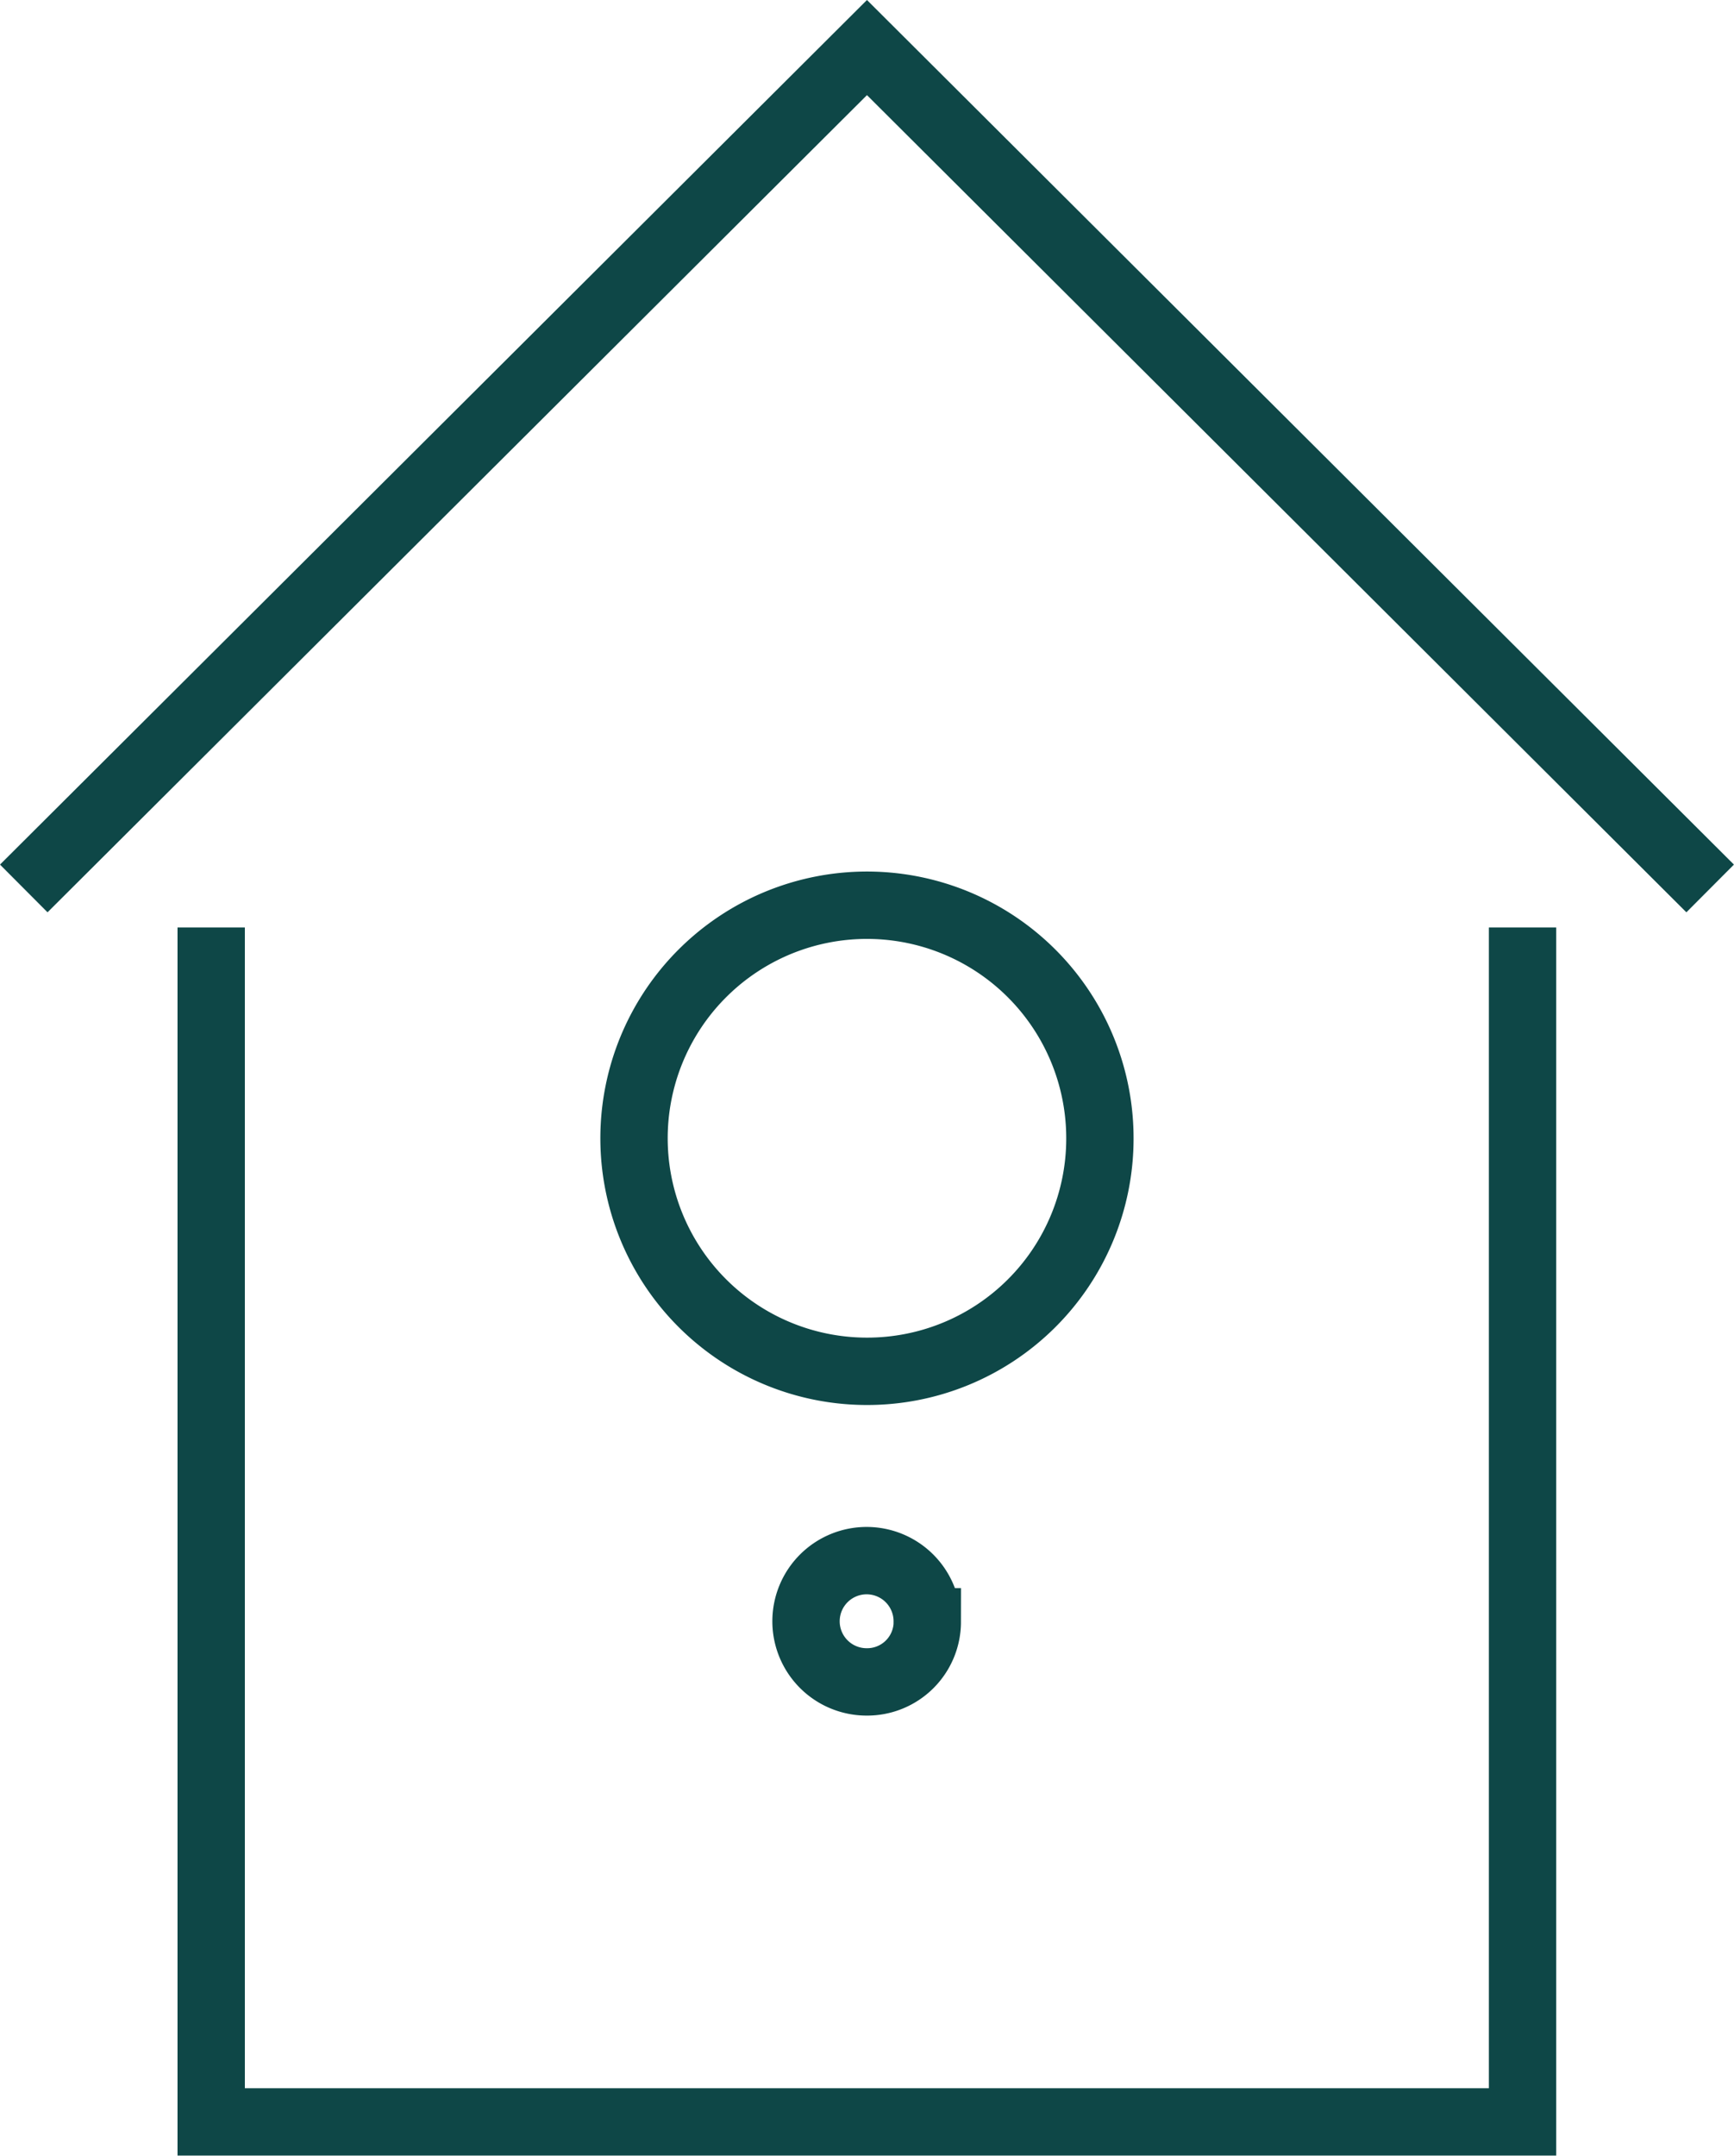 <svg xmlns="http://www.w3.org/2000/svg" width="25.749" height="31.996" viewBox="0 0 25.749 31.996"><path d="M364.726,558.339l12.521-12.481,12.521,12.481m-22.259.579v17.729h19.473V558.918m-8.84,10.306a.9.9,0,1,0-.9.892A.893.893,0,0,0,378.143,569.224Zm2.564-7.167a3.459,3.459,0,1,0-3.459,3.449A3.455,3.455,0,0,0,380.706,562.057Z" transform="translate(-364.373 -545.152)" fill="none" stroke="#0e4747" stroke-miterlimit="10" stroke-width="1"/></svg>